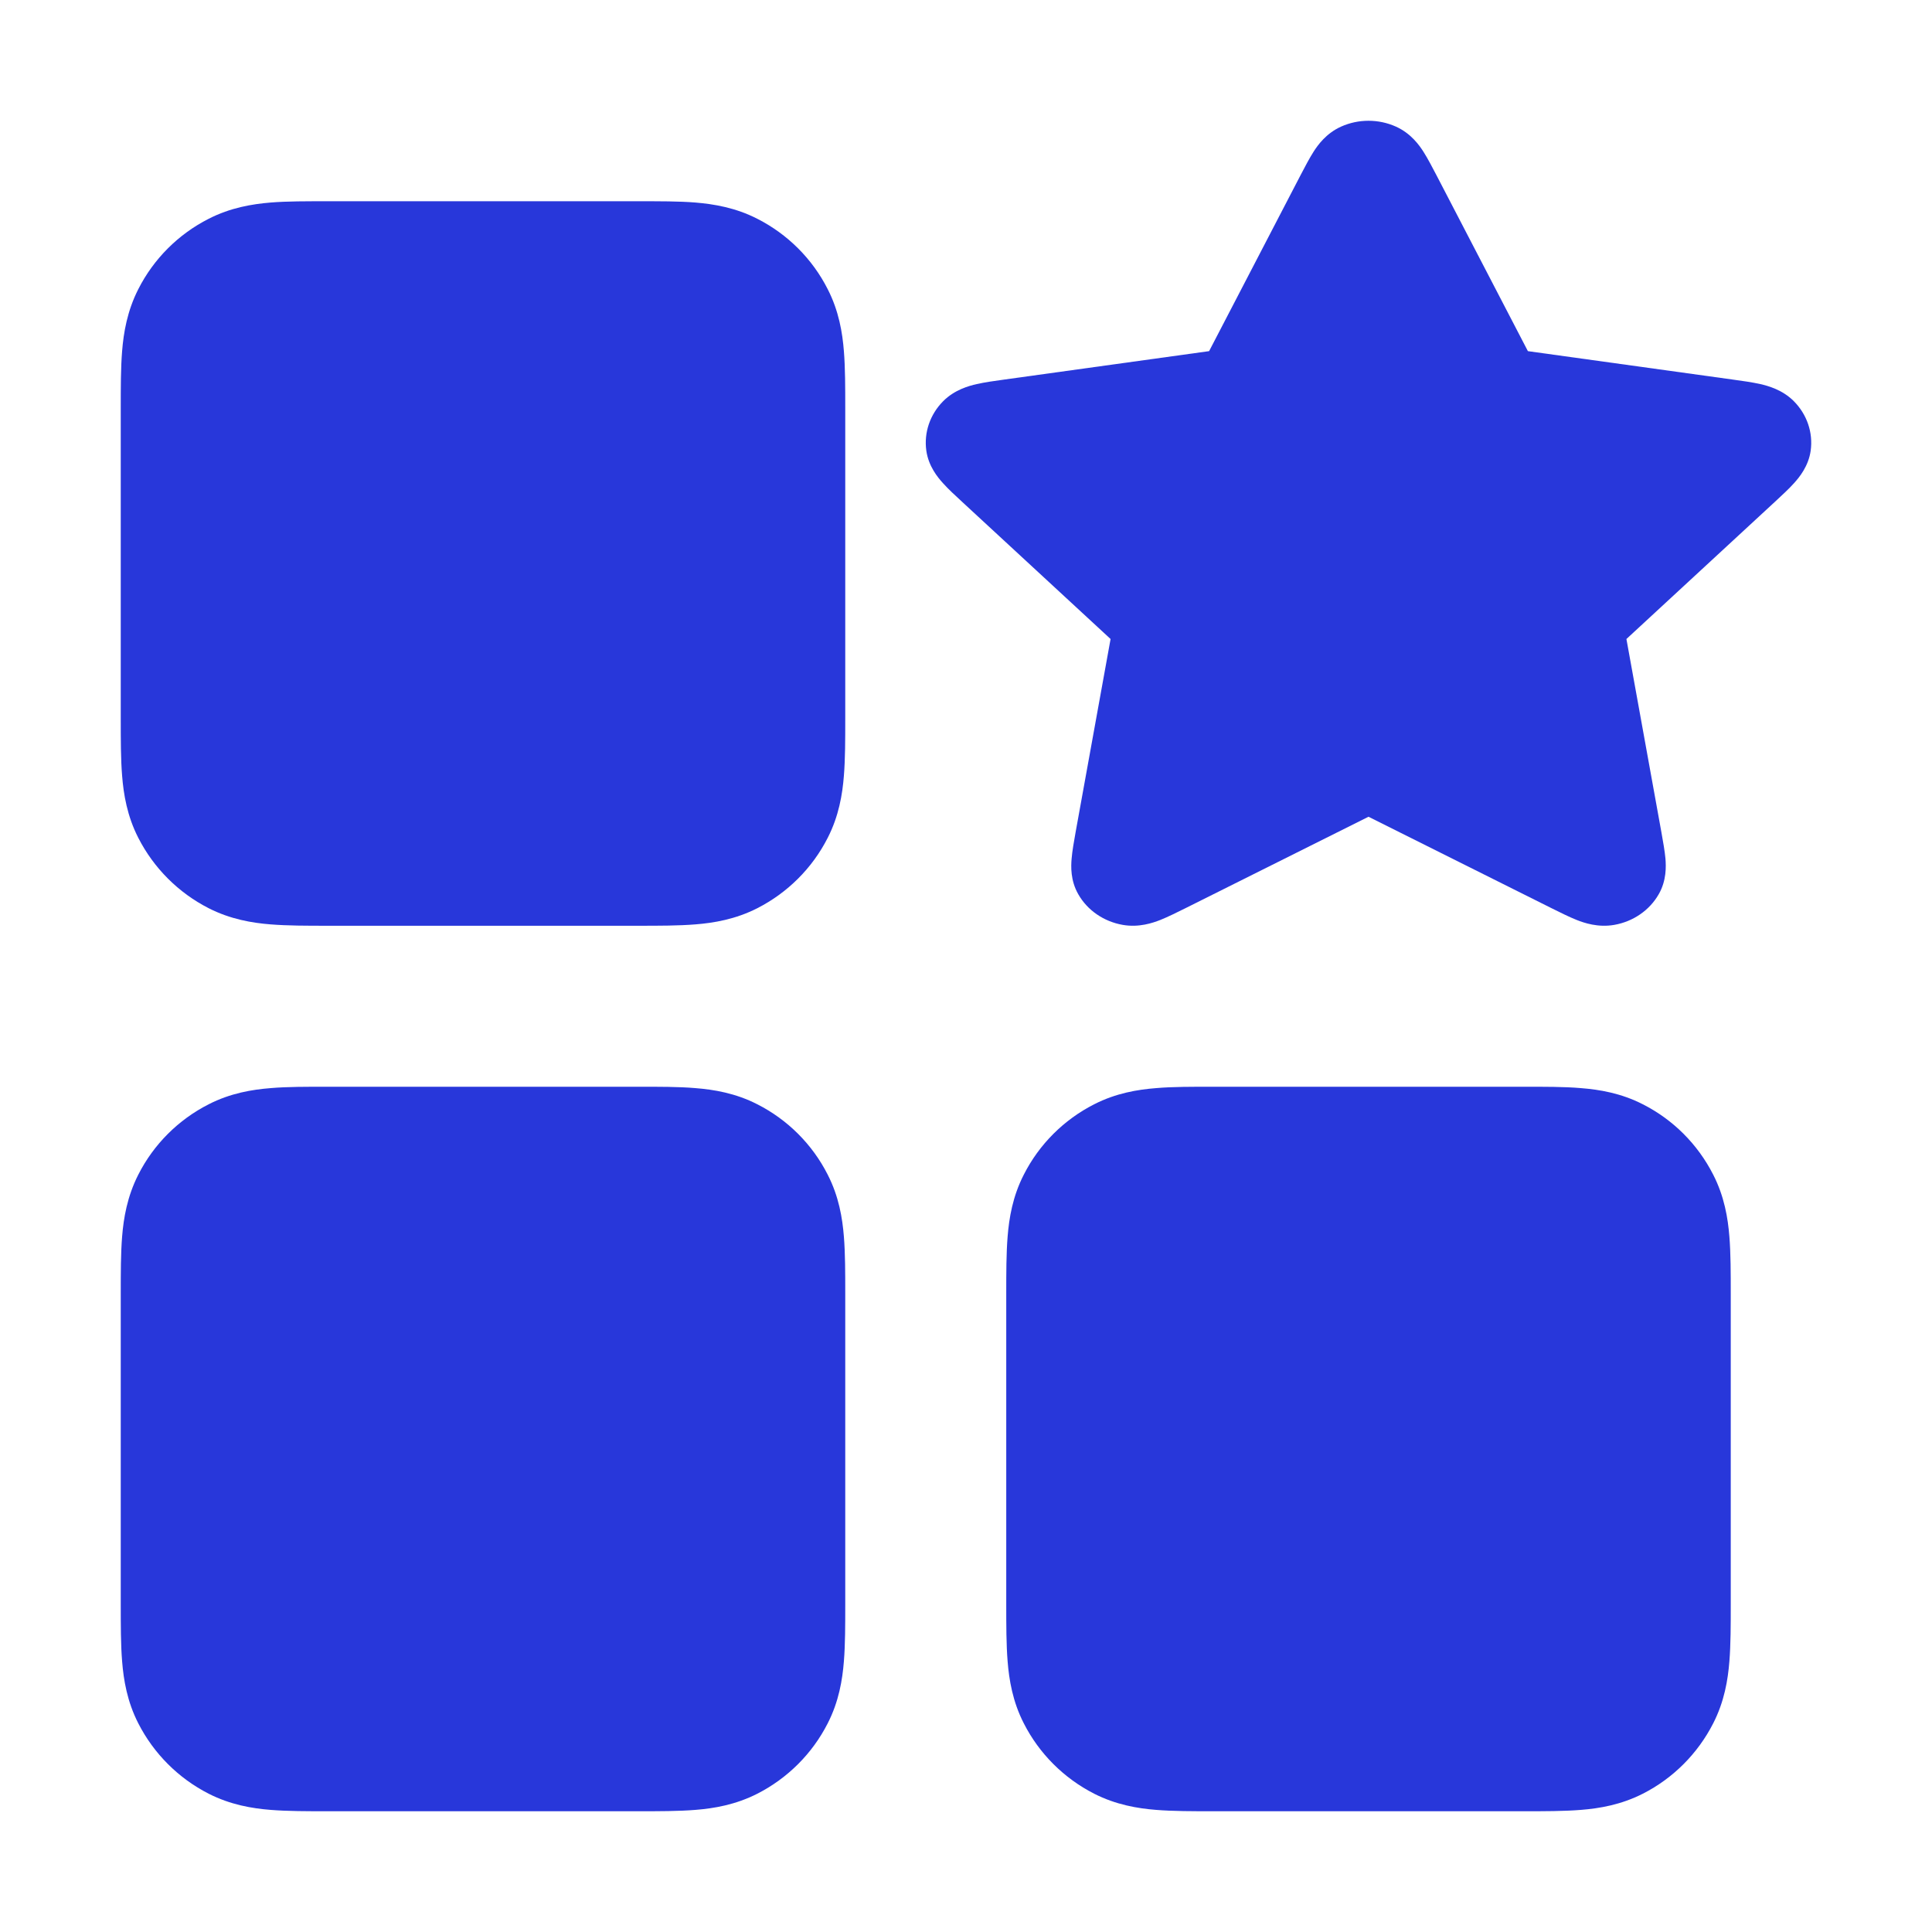 <svg width="24" height="24" viewBox="0 0 24 24" fill="none" xmlns="http://www.w3.org/2000/svg">
<path d="M7.932 13.5C8.184 13.5 8.431 13.499 8.639 13.517C8.867 13.535 9.137 13.579 9.408 13.718C9.784 13.909 10.091 14.215 10.282 14.592C10.421 14.863 10.465 15.133 10.483 15.361C10.5 15.569 10.5 15.816 10.5 16.068V19.931C10.5 20.184 10.5 20.43 10.483 20.638C10.465 20.866 10.421 21.137 10.282 21.408C10.091 21.784 9.784 22.09 9.408 22.282C9.137 22.42 8.867 22.465 8.639 22.483C8.431 22.5 8.184 22.5 7.932 22.5H4.068C3.816 22.5 3.57 22.5 3.361 22.483C3.133 22.465 2.863 22.42 2.592 22.282C2.216 22.09 1.91 21.784 1.718 21.408C1.579 21.137 1.535 20.866 1.517 20.638C1.5 20.43 1.5 20.184 1.5 19.931V16.068C1.5 15.816 1.5 15.569 1.517 15.361C1.535 15.133 1.58 14.863 1.718 14.592C1.909 14.215 2.216 13.909 2.592 13.718C2.863 13.579 3.133 13.535 3.361 13.517C3.569 13.499 3.816 13.5 4.068 13.5C5.356 13.5 6.646 13.5 7.932 13.5Z" fill="#2837DA"/>
<path d="M18.932 13.5C19.184 13.5 19.43 13.499 19.639 13.517C19.867 13.535 20.137 13.579 20.408 13.718C20.785 13.909 21.09 14.215 21.282 14.592C21.421 14.863 21.465 15.133 21.483 15.361C21.5 15.569 21.5 15.816 21.5 16.068V19.931C21.5 20.184 21.5 20.43 21.483 20.638C21.465 20.866 21.421 21.137 21.282 21.408C21.09 21.784 20.785 22.09 20.408 22.282C20.137 22.42 19.867 22.465 19.639 22.483C19.43 22.5 19.184 22.5 18.932 22.5H15.068C14.816 22.5 14.569 22.5 14.361 22.483C14.133 22.465 13.863 22.42 13.592 22.282C13.216 22.09 12.909 21.784 12.718 21.408C12.579 21.137 12.535 20.866 12.517 20.638C12.5 20.43 12.5 20.184 12.5 19.931V16.068C12.5 15.816 12.5 15.569 12.517 15.361C12.535 15.133 12.579 14.863 12.718 14.592C12.909 14.215 13.216 13.909 13.592 13.718C13.863 13.579 14.133 13.535 14.361 13.517C14.569 13.499 14.816 13.5 15.068 13.5C16.356 13.5 17.646 13.5 18.932 13.5Z" fill="#2837DA"/>
<path d="M7.932 2.5C8.184 2.5 8.431 2.499 8.639 2.516C8.867 2.535 9.137 2.579 9.408 2.718C9.784 2.909 10.091 3.215 10.282 3.592C10.421 3.863 10.465 4.133 10.483 4.361C10.5 4.569 10.5 4.816 10.5 5.068V8.932C10.5 9.184 10.5 9.429 10.483 9.638C10.465 9.866 10.421 10.137 10.282 10.408C10.091 10.784 9.784 11.09 9.408 11.282C9.137 11.42 8.867 11.465 8.639 11.483C8.431 11.5 8.184 11.5 7.932 11.5H4.068C3.816 11.5 3.57 11.5 3.361 11.483C3.133 11.465 2.863 11.42 2.592 11.282C2.216 11.09 1.91 10.784 1.718 10.408C1.579 10.137 1.535 9.866 1.517 9.638C1.5 9.43 1.5 9.184 1.5 8.932V5.068C1.5 4.816 1.5 4.569 1.517 4.361C1.535 4.133 1.58 3.863 1.718 3.592C1.909 3.215 2.216 2.909 2.592 2.718C2.863 2.579 3.133 2.535 3.361 2.516C3.569 2.499 3.816 2.5 4.068 2.5C5.356 2.5 6.646 2.5 7.932 2.5Z" fill="#2837DA"/>
<path d="M16.659 1.573C16.875 1.476 17.125 1.476 17.341 1.573C17.527 1.657 17.63 1.803 17.682 1.884C17.735 1.967 17.79 2.073 17.844 2.176L18.98 4.362L21.524 4.715C21.644 4.731 21.767 4.749 21.866 4.771C21.963 4.793 22.141 4.841 22.283 4.983C22.447 5.148 22.524 5.373 22.493 5.598C22.466 5.791 22.352 5.929 22.287 6.001C22.221 6.075 22.131 6.157 22.045 6.237L20.204 7.938L20.639 10.341C20.659 10.454 20.68 10.57 20.689 10.667C20.696 10.761 20.704 10.937 20.605 11.109C20.491 11.308 20.288 11.448 20.054 11.489C19.851 11.525 19.677 11.464 19.586 11.428C19.491 11.39 19.381 11.335 19.274 11.282L17 10.146L14.726 11.282C14.619 11.335 14.509 11.39 14.414 11.428C14.322 11.464 14.149 11.525 13.946 11.489C13.712 11.448 13.508 11.308 13.395 11.109C13.296 10.937 13.304 10.761 13.312 10.667C13.32 10.57 13.341 10.454 13.361 10.341L13.796 7.938L11.955 6.237C11.868 6.157 11.779 6.075 11.713 6.001C11.648 5.929 11.534 5.791 11.507 5.598C11.476 5.373 11.553 5.148 11.717 4.983C11.859 4.841 12.037 4.793 12.134 4.771C12.233 4.749 12.356 4.731 12.476 4.715L15.02 4.362L16.156 2.176C16.21 2.073 16.265 1.967 16.318 1.884C16.37 1.803 16.473 1.657 16.659 1.573Z" fill="#2837DA"/>
</svg>
